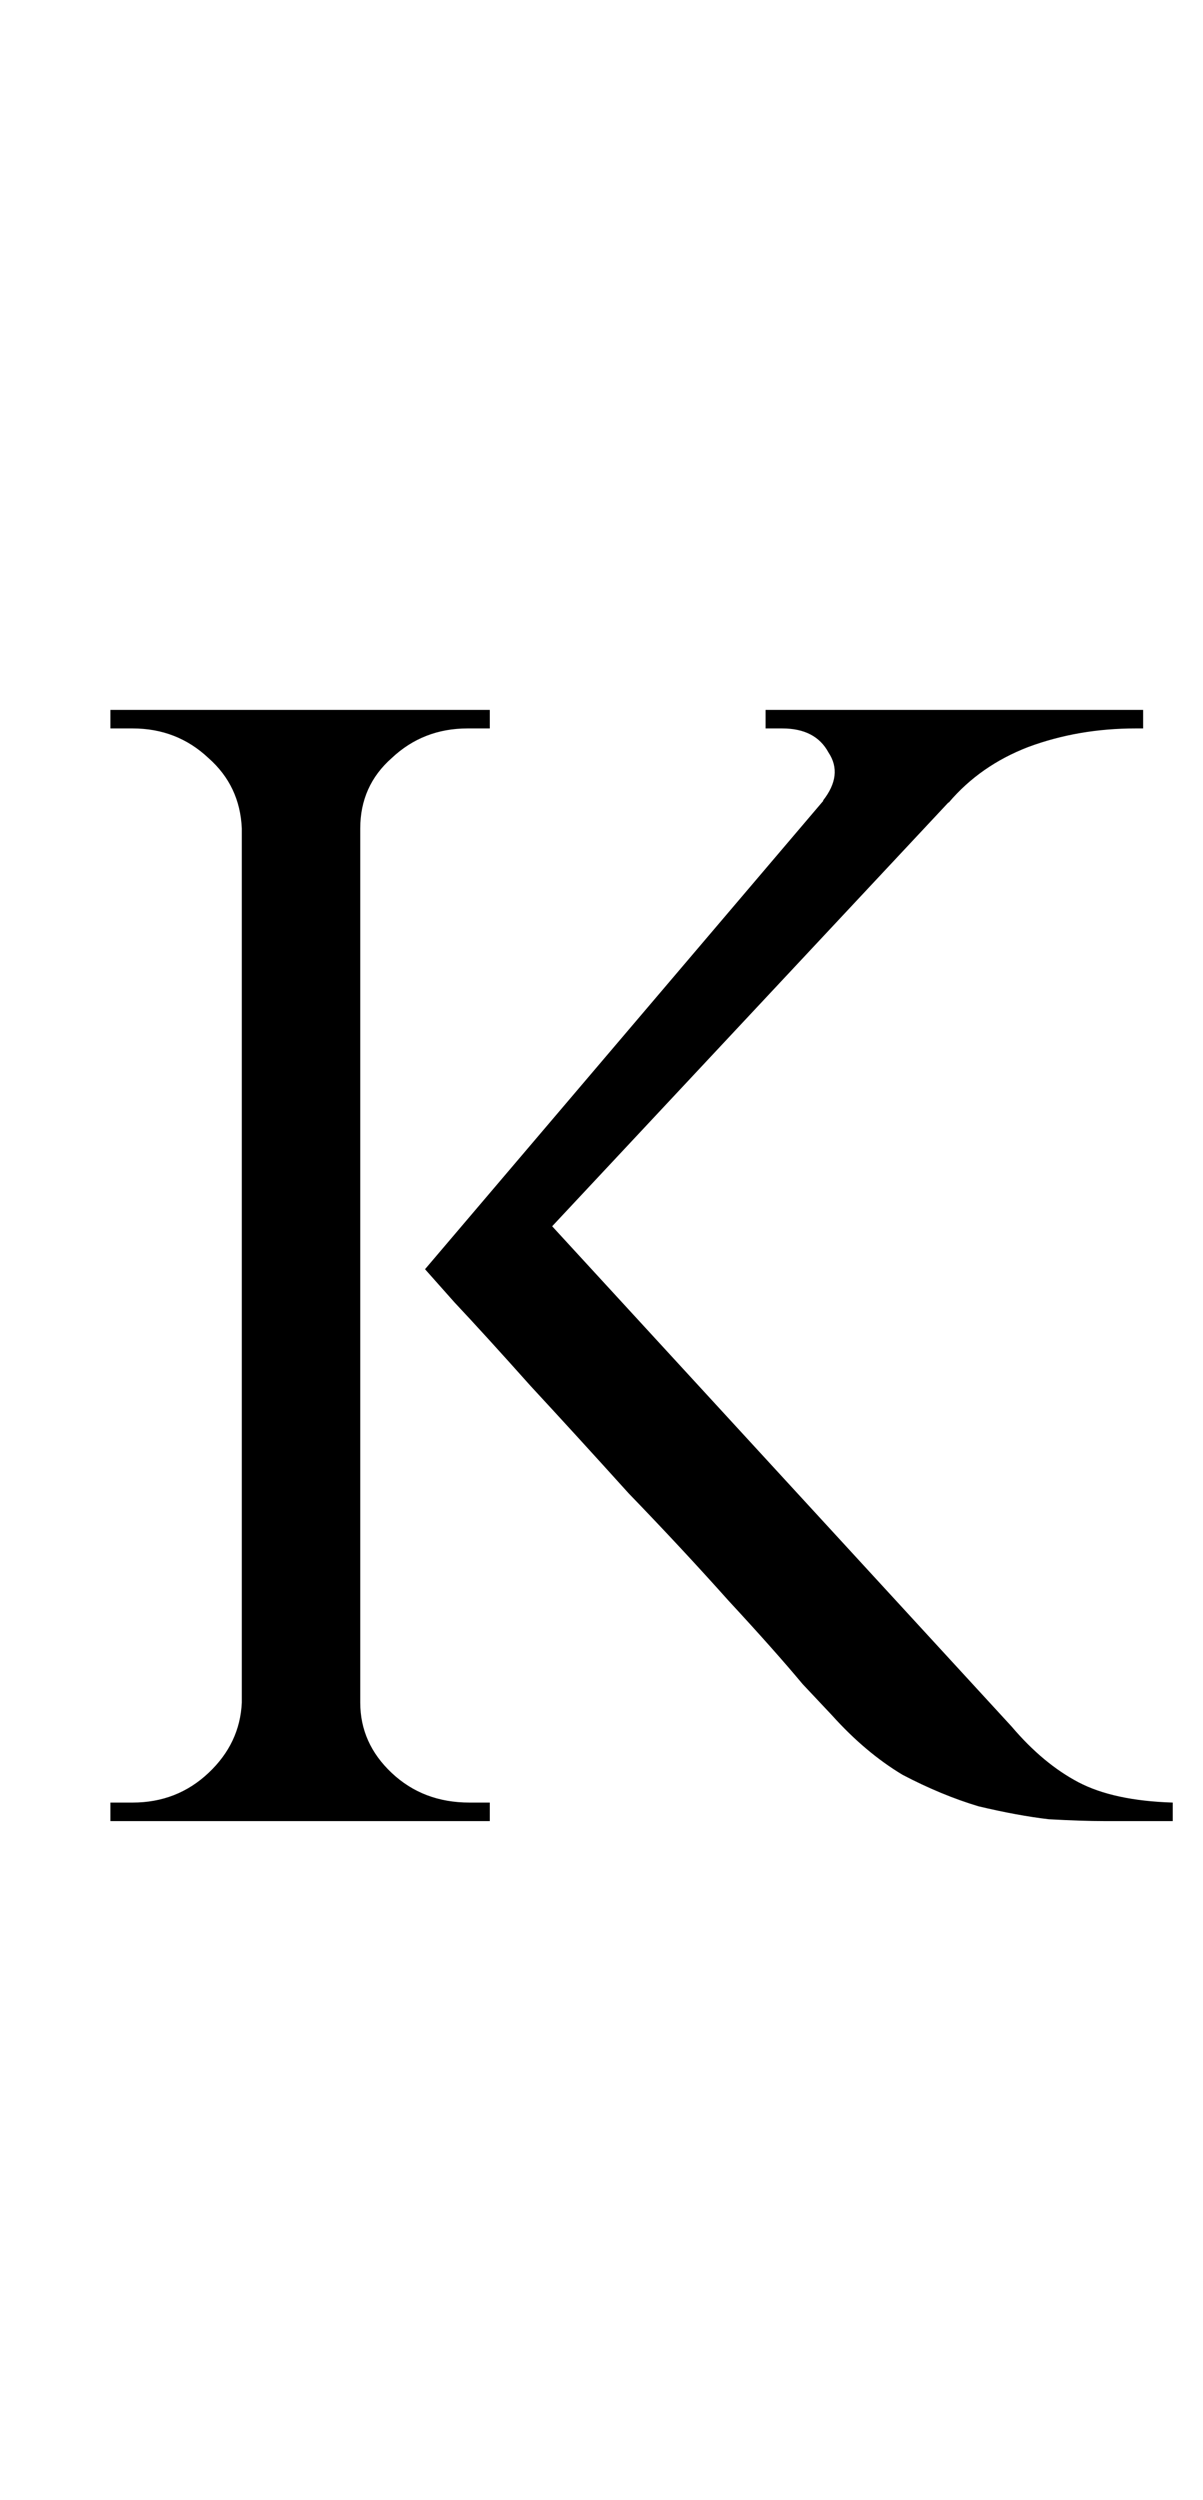 <?xml version="1.0" encoding="UTF-8"?> <svg xmlns="http://www.w3.org/2000/svg" width="39" height="81" viewBox="0 0 39 81" fill="none"><path d="M17.139 38.9L32.799 55.94C33.479 56.74 34.199 57.34 34.959 57.74C35.719 58.14 36.739 58.36 38.019 58.4V59H35.799C35.319 59 34.719 58.98 33.999 58.94C33.319 58.86 32.559 58.72 31.719 58.52C30.919 58.28 30.099 57.94 29.259 57.5C28.459 57.02 27.699 56.38 26.979 55.58C26.979 55.58 26.659 55.24 26.019 54.56C25.419 53.84 24.619 52.94 23.619 51.86C22.619 50.74 21.539 49.58 20.379 48.38C19.259 47.14 18.199 45.98 17.199 44.9C16.199 43.78 15.379 42.88 14.739 42.2C14.099 41.48 13.779 41.12 13.779 41.12L17.139 38.9ZM33.159 23.42L16.599 41.12H13.779L28.839 23.42H33.159ZM37.059 23V23.6H36.819C35.579 23.6 34.419 23.8 33.339 24.2C32.299 24.6 31.439 25.2 30.759 26L26.679 25.94C27.119 25.38 27.179 24.86 26.859 24.38C26.579 23.86 26.079 23.6 25.359 23.6H24.819V23H36.819H37.059ZM11.679 23V59H7.839V23H11.679ZM7.959 55.16V59H3.579V58.4C3.579 58.4 3.699 58.4 3.939 58.4C4.179 58.4 4.299 58.4 4.299 58.4C5.259 58.4 6.079 58.08 6.759 57.44C7.439 56.8 7.799 56.04 7.839 55.16H7.959ZM11.499 55.16H11.679C11.679 56.04 12.019 56.8 12.699 57.44C13.379 58.08 14.219 58.4 15.219 58.4C15.219 58.4 15.319 58.4 15.519 58.4C15.759 58.4 15.879 58.4 15.879 58.4V59H11.499V55.16ZM11.499 26.84V23H15.879V23.6C15.879 23.6 15.759 23.6 15.519 23.6C15.319 23.6 15.199 23.6 15.159 23.6C14.199 23.6 13.379 23.92 12.699 24.56C12.019 25.16 11.679 25.92 11.679 26.84H11.499ZM7.959 26.84H7.839C7.799 25.92 7.439 25.16 6.759 24.56C6.079 23.92 5.259 23.6 4.299 23.6C4.299 23.6 4.179 23.6 3.939 23.6C3.699 23.6 3.579 23.6 3.579 23.6V23H7.959V26.84Z" fill="black"></path></svg> 